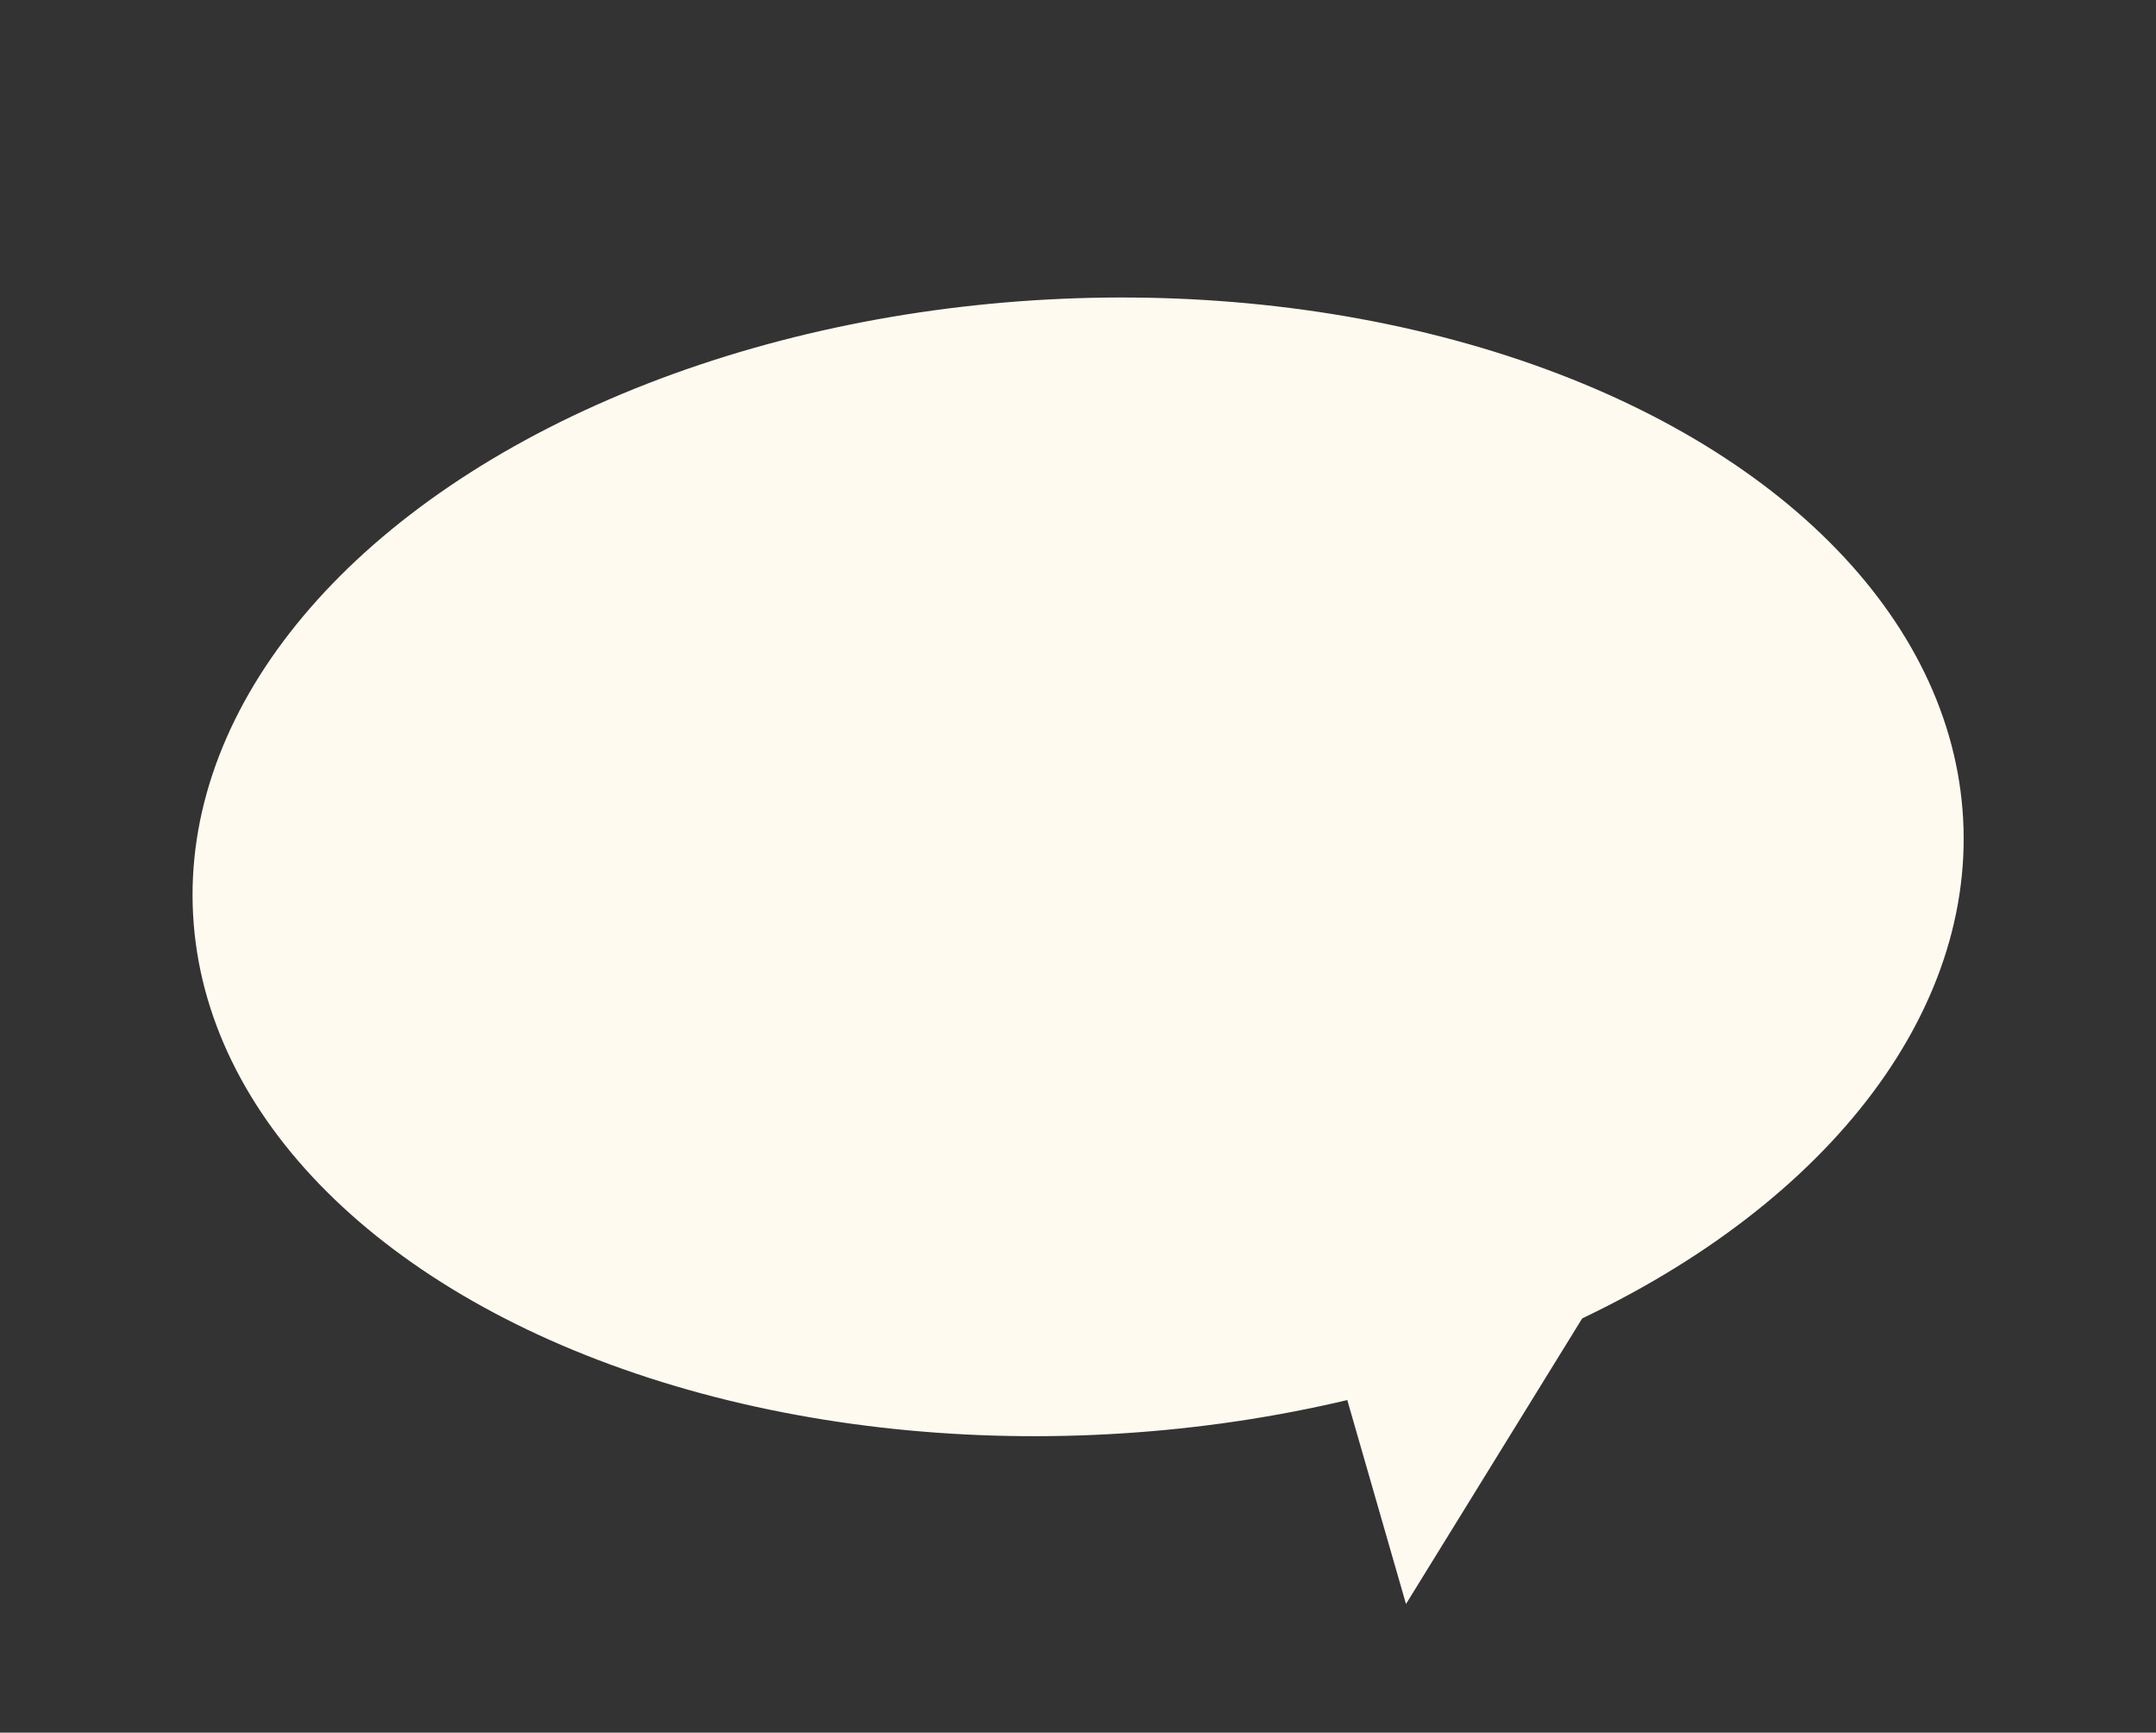 <?xml version="1.0" encoding="UTF-8"?> <svg xmlns="http://www.w3.org/2000/svg" width="290" height="233" viewBox="0 0 290 233" fill="none"><rect x="0" y="0" width="290" height="233" fill="#333333" stroke="none"/> <path d="M214.551 174.485L189.118 215.699L178.19 177.741L214.551 174.485Z" fill="#FFFAF0"></path> <ellipse cx="145.015" cy="116.569" rx="119.217" ry="76.404" transform="rotate(-3.085 145.015 116.569)" fill="#FFFAF0"></ellipse> </svg> 